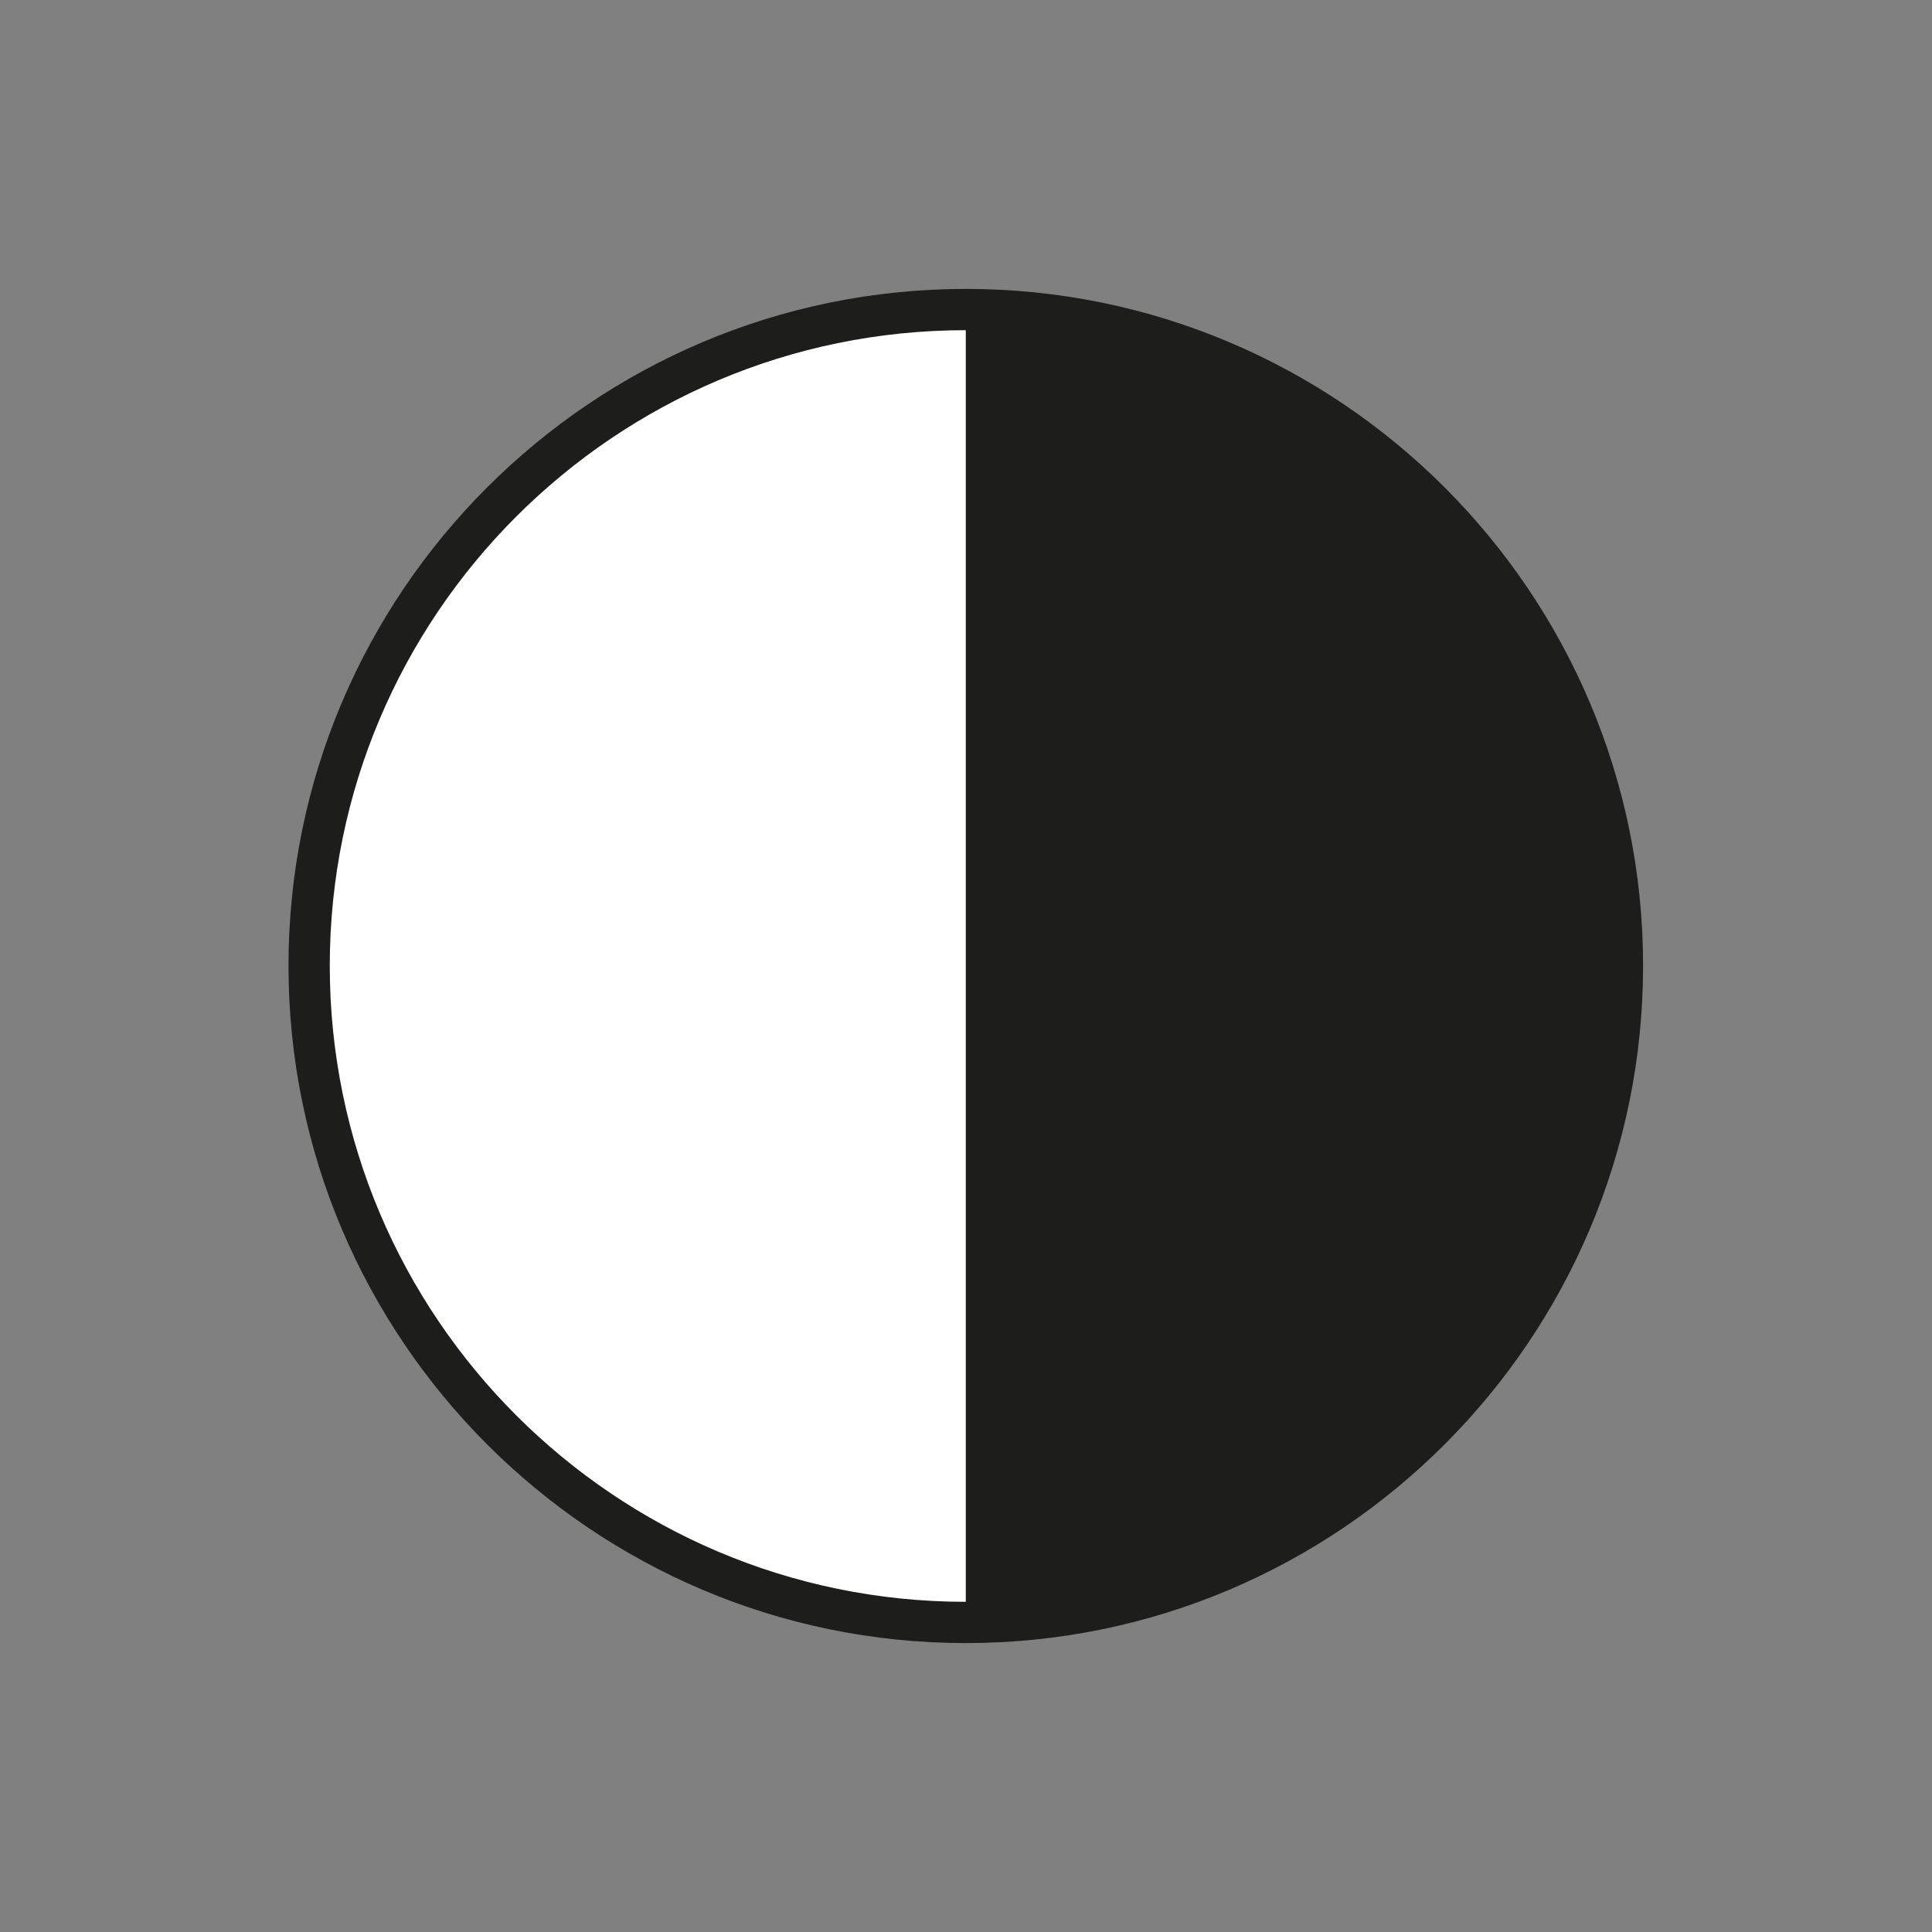 <?xml version="1.0" encoding="UTF-8"?><svg id="Warstwa_2" xmlns="http://www.w3.org/2000/svg" viewBox="0 0 46.81 46.81"><rect x="0" y="0" width="46.81" height="46.81" fill="#808080" stroke="none"/><defs><style>.cls-1{fill:#fff;}.cls-2{fill:none;}.cls-3{fill:#1d1d1b;}</style></defs><g id="Layer_1"><g><path class="cls-1" d="M39.31,23.4c0,8.79-7.12,15.91-15.91,15.91s-15.91-7.12-15.91-15.91S14.62,7.5,23.4,7.5s15.91,7.12,15.91,15.9Z"/><path class="cls-3" d="M23.4,7C14.35,7,6.99,14.36,6.99,23.4s7.36,16.41,16.41,16.41,16.41-7.36,16.41-16.41S32.45,7,23.4,7ZM7.99,23.4c0-8.49,6.91-15.4,15.41-15.4v30.81c-8.5,0-15.41-6.91-15.41-15.41Z"/><rect class="cls-2" width="46.81" height="46.81"/></g></g></svg>